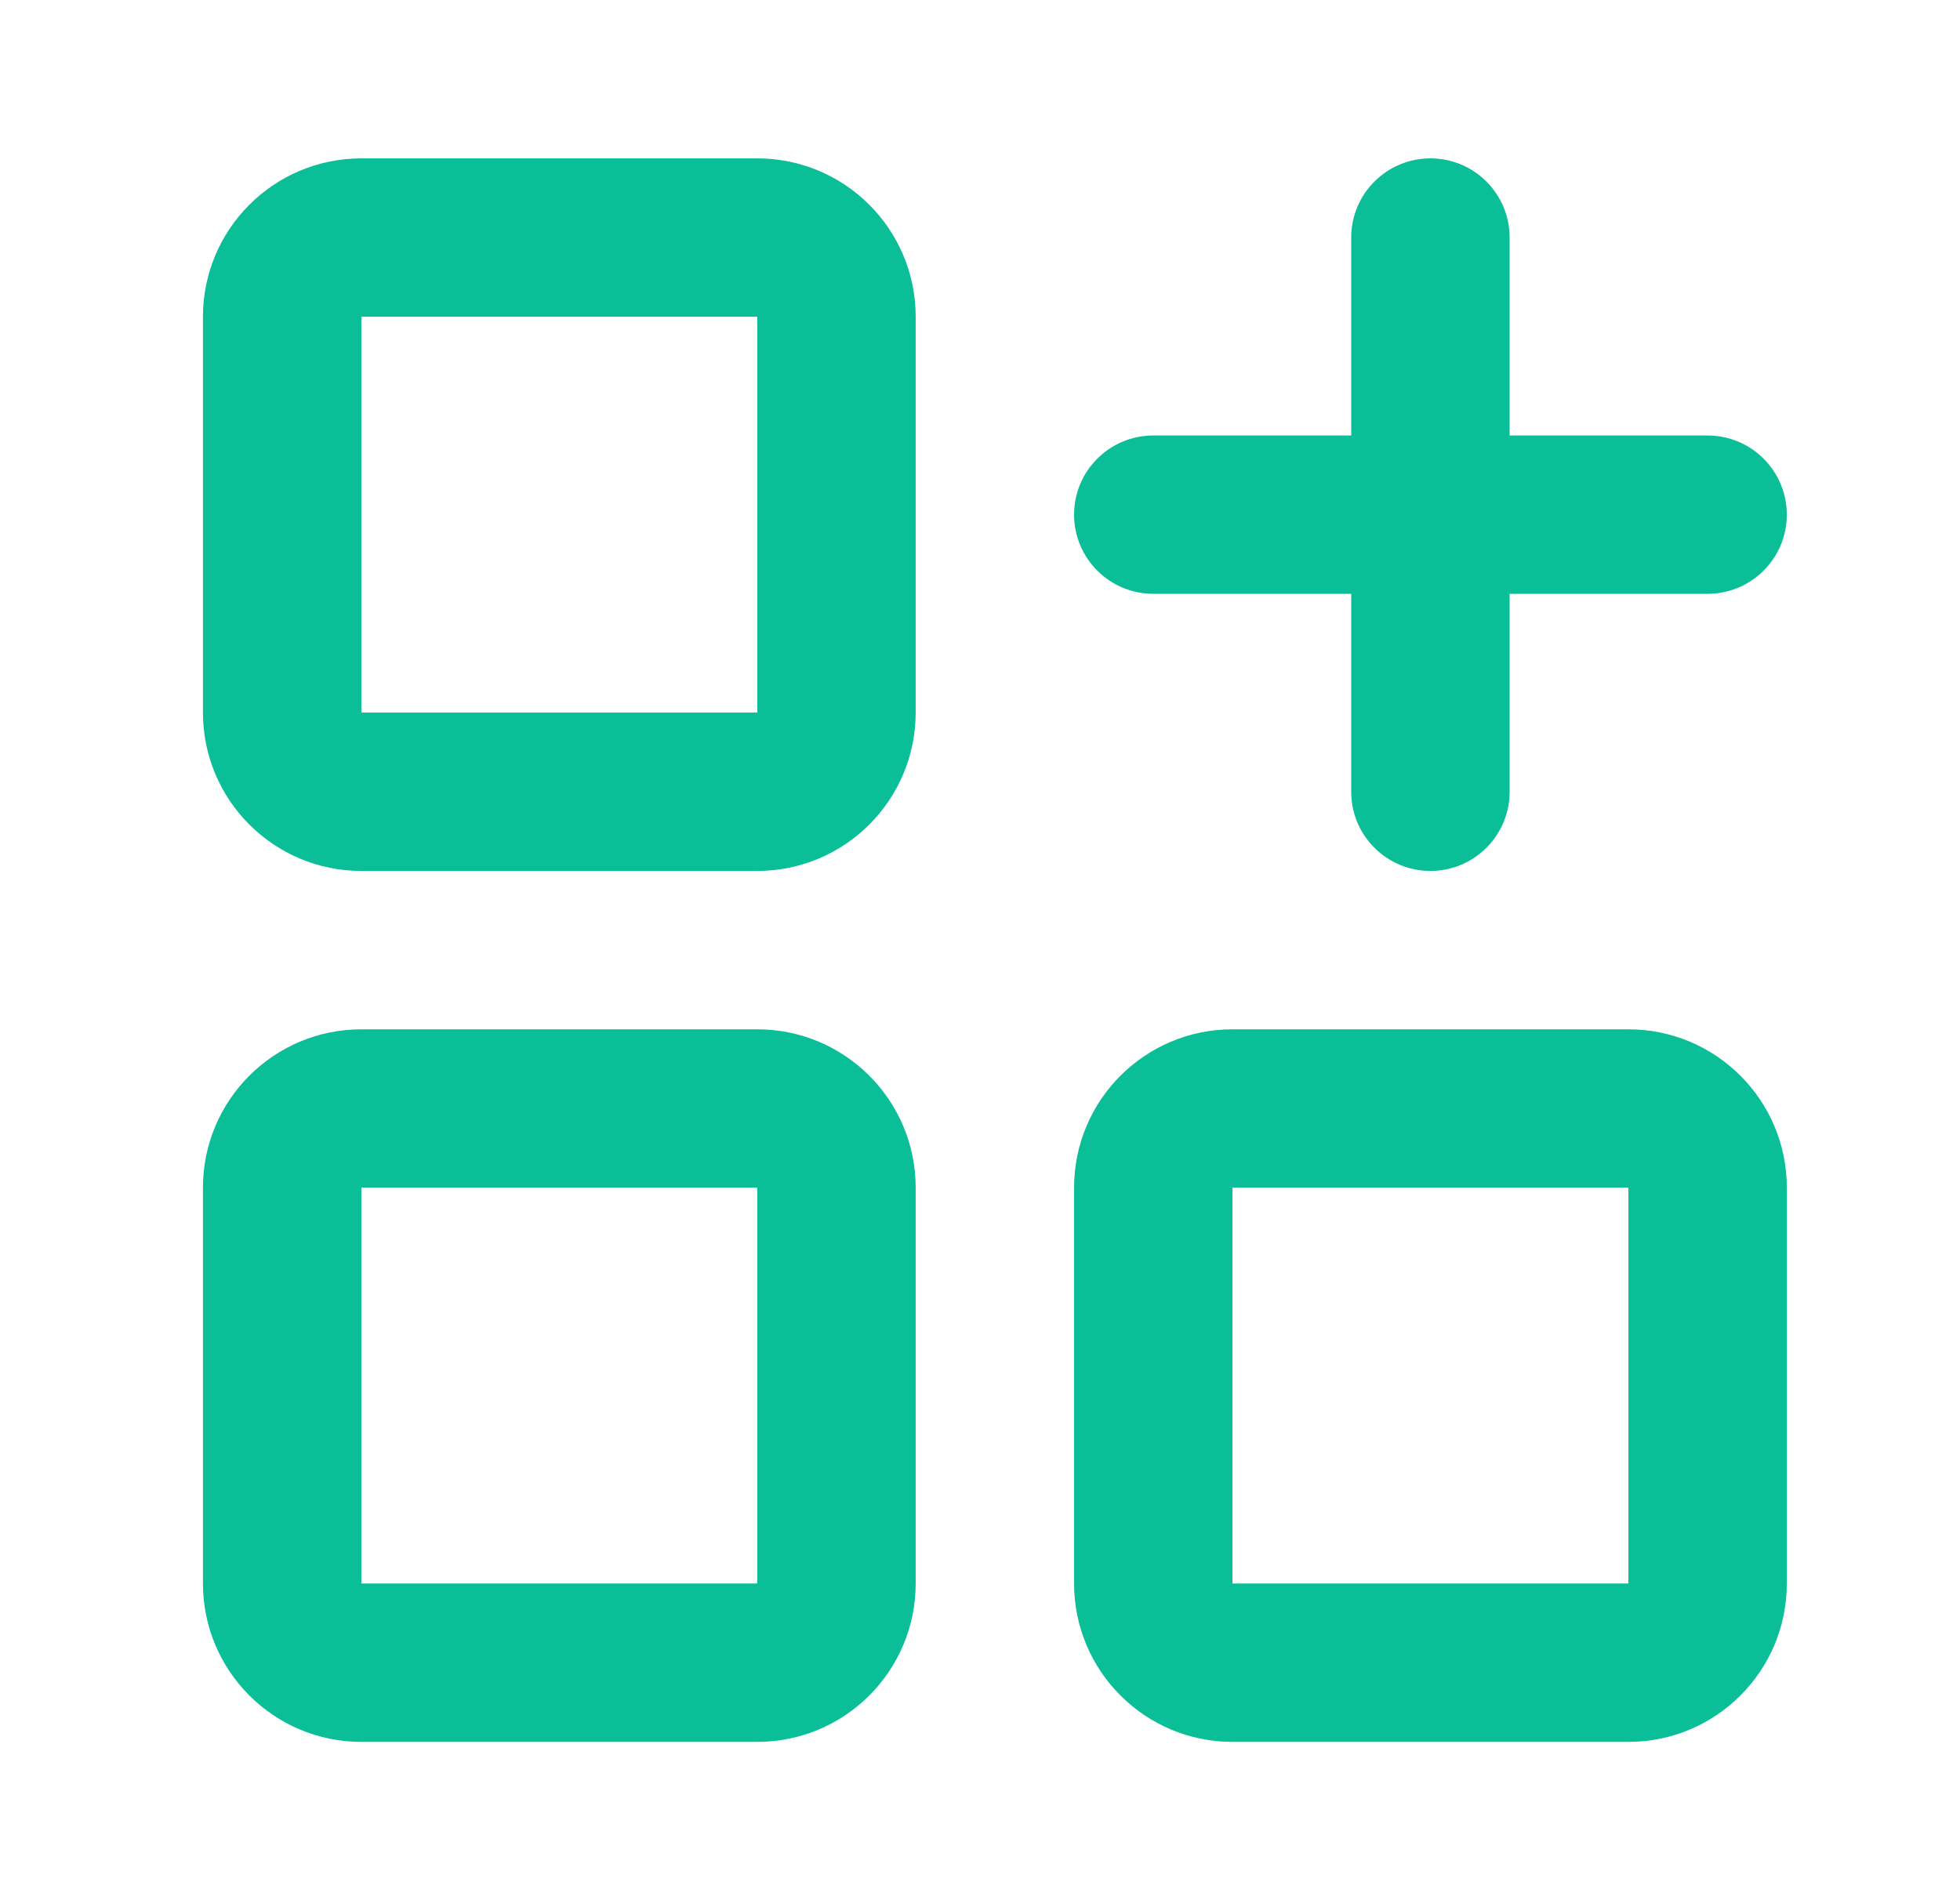 <svg width="33" height="32" viewBox="0 0 33 32" fill="none" xmlns="http://www.w3.org/2000/svg">
<path fill-rule="evenodd" clip-rule="evenodd" d="M3.417 5.334C3.417 3.861 4.611 2.667 6.084 2.667L12.75 2.667C14.223 2.667 15.417 3.861 15.417 5.334L15.417 12C15.417 13.473 14.223 14.667 12.75 14.667L6.084 14.667C4.611 14.667 3.417 13.473 3.417 12L3.417 5.334ZM6.084 5.334L12.75 5.334L12.75 12L6.084 12L6.084 5.334Z" fill="#0ABE98"/>
<path fill-rule="evenodd" clip-rule="evenodd" d="M3.417 20C3.417 18.528 4.611 17.334 6.084 17.334H12.75C14.223 17.334 15.417 18.528 15.417 20L15.417 26.667C15.417 28.14 14.223 29.334 12.75 29.334H6.084C4.611 29.334 3.417 28.14 3.417 26.667L3.417 20ZM6.084 20H12.75L12.75 26.667H6.084L6.084 20Z" fill="#0ABE98"/>
<path fill-rule="evenodd" clip-rule="evenodd" d="M18.084 20C18.084 18.528 19.278 17.334 20.75 17.334L27.417 17.334C28.89 17.334 30.084 18.528 30.084 20V26.667C30.084 28.14 28.89 29.334 27.417 29.334H20.75C19.278 29.334 18.084 28.14 18.084 26.667L18.084 20ZM20.75 20H27.417V26.667H20.75V20Z" fill="#0ABE98"/>
<path d="M25.417 4C25.417 3.264 24.82 2.667 24.084 2.667C23.347 2.667 22.75 3.264 22.75 4V7.334L19.417 7.334C18.681 7.334 18.084 7.931 18.084 8.667C18.084 9.403 18.681 10 19.417 10L22.75 10V13.334C22.75 14.07 23.347 14.667 24.084 14.667C24.82 14.667 25.417 14.07 25.417 13.334V10H28.75C29.487 10 30.084 9.403 30.084 8.667C30.084 7.931 29.487 7.334 28.75 7.334H25.417V4Z" fill="#0ABE98"/>
</svg>
